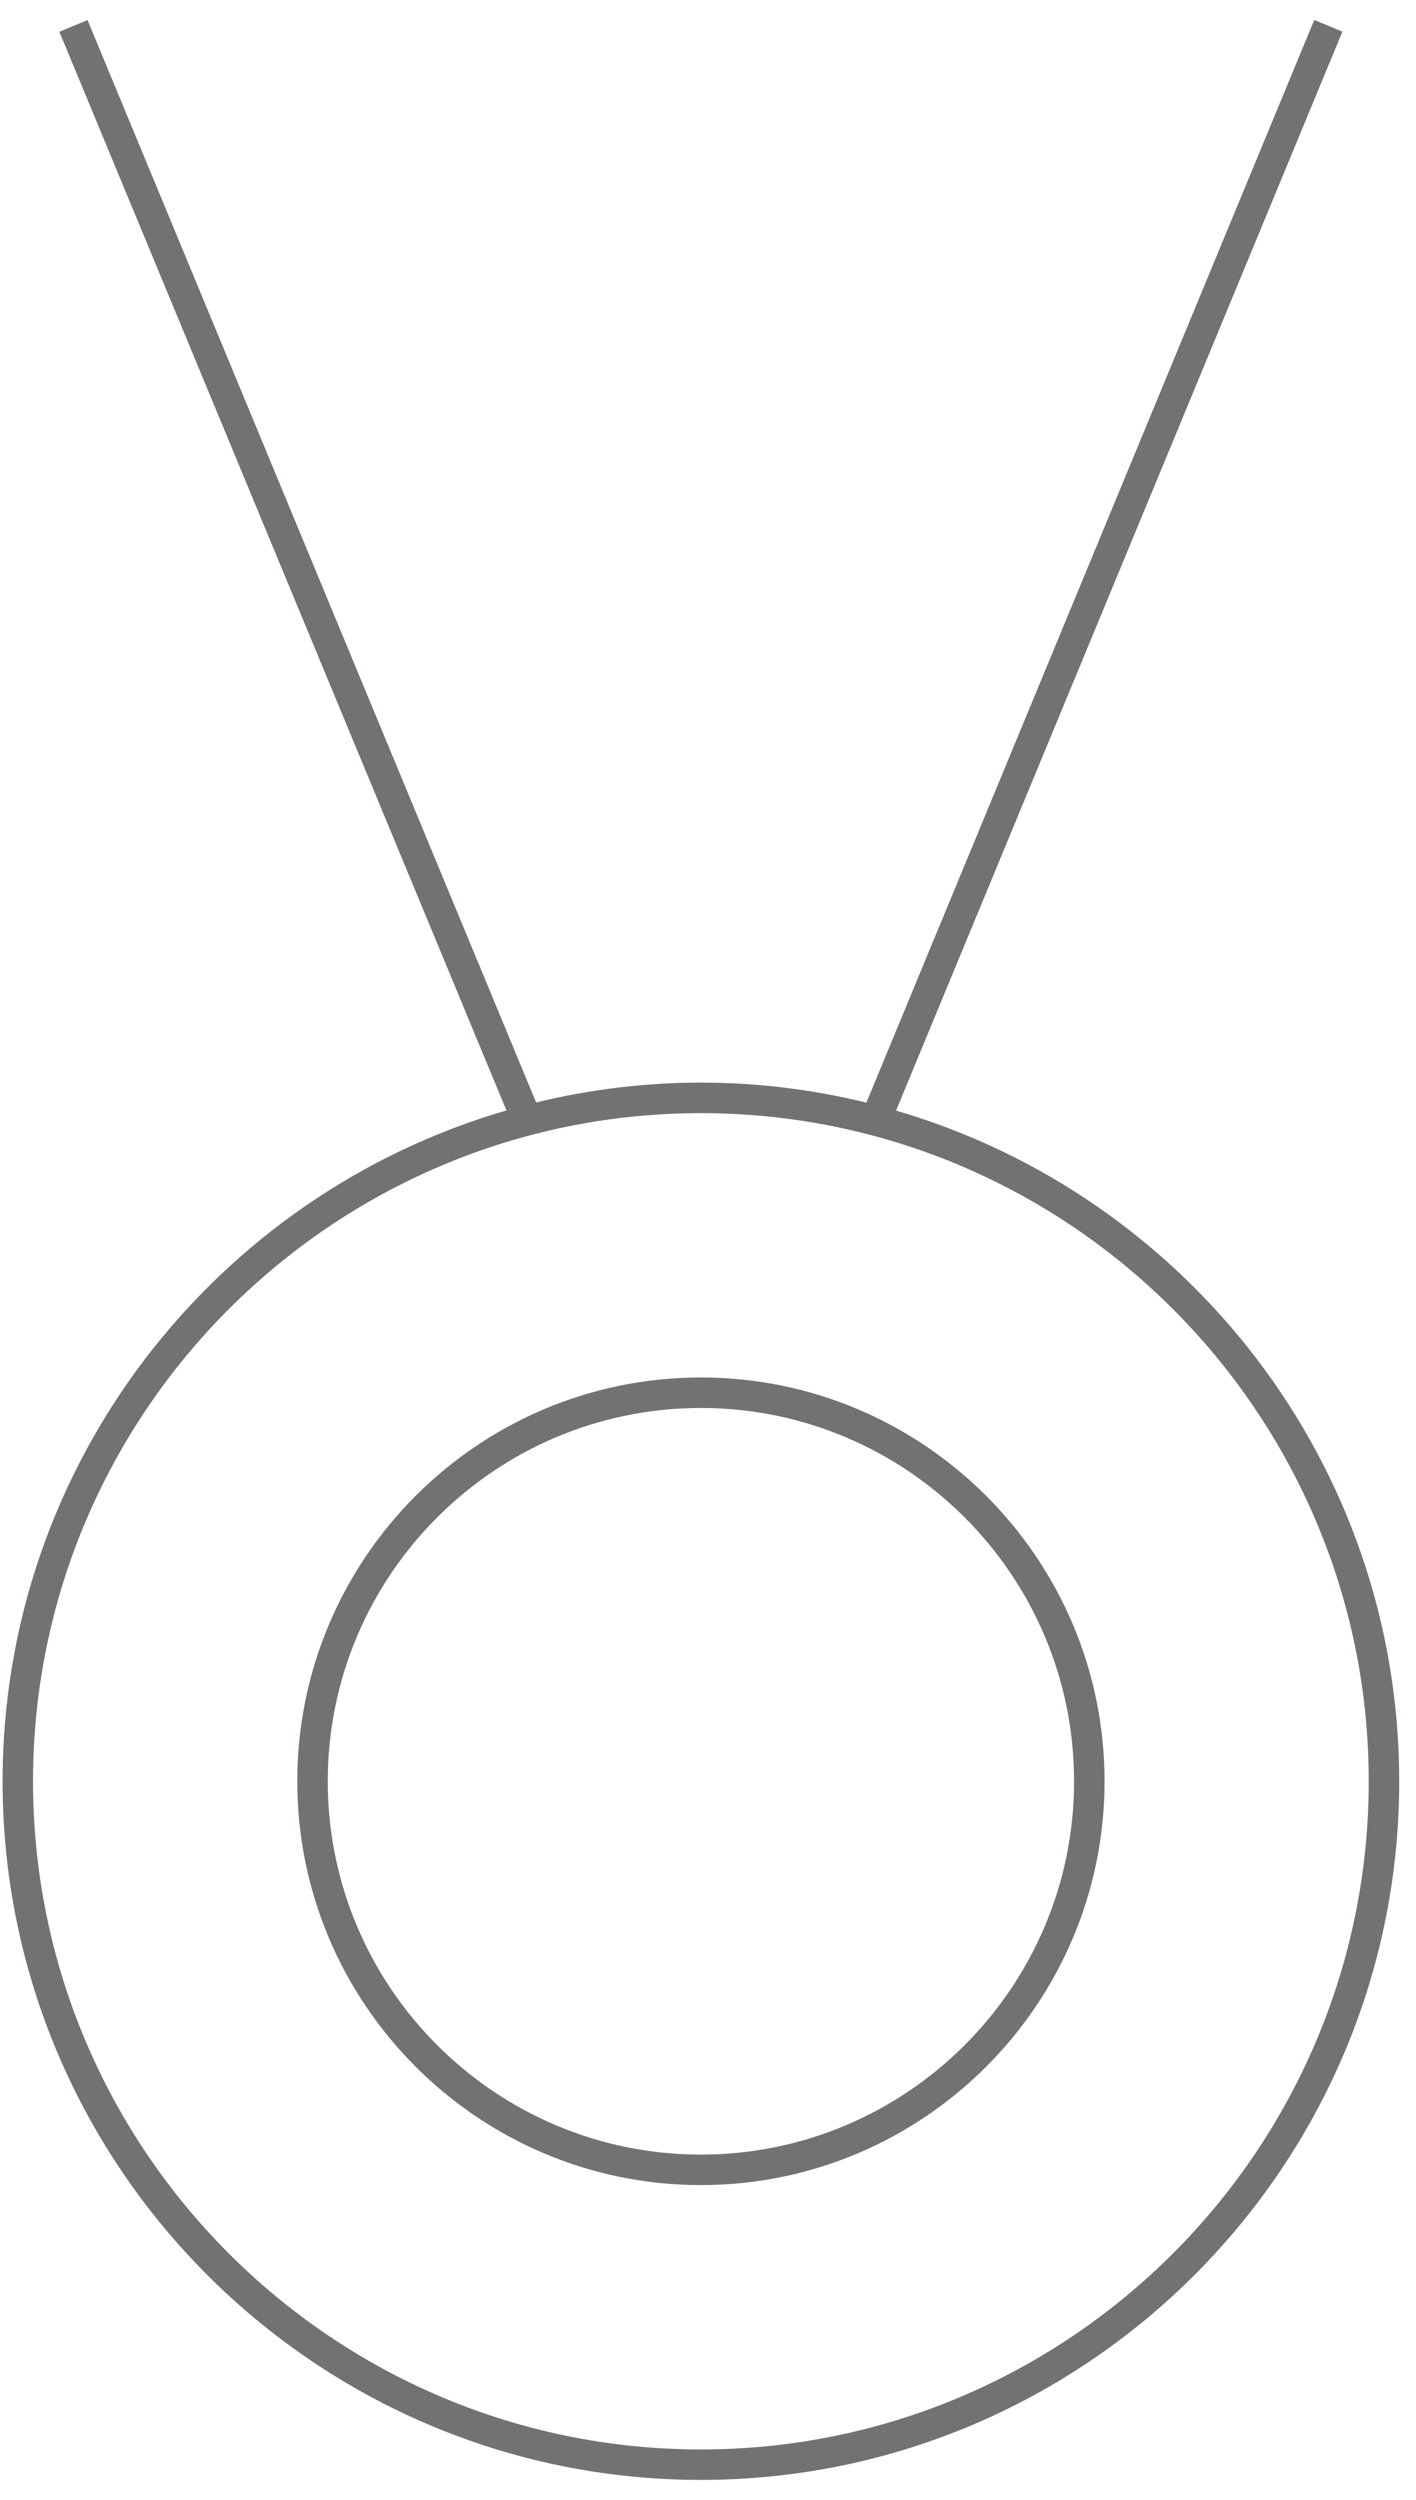 <svg width="34" height="60" viewBox="0 0 34 60" fill="none" xmlns="http://www.w3.org/2000/svg">
<path d="M21.515 26.656L32.233 0.759L31.557 0.479L20.803 26.464C19.529 26.153 18.198 25.984 16.829 25.984C15.467 25.984 14.142 26.152 12.873 26.46L2.102 0.482L1.425 0.762L12.16 26.652C5.179 28.679 0.062 35.128 0.062 42.753C0.062 51.999 7.583 59.521 16.829 59.521C26.075 59.521 33.597 51.999 33.597 42.753C33.597 35.134 28.488 28.689 21.515 26.656ZM16.829 58.79C7.987 58.79 0.793 51.596 0.793 42.753C0.793 33.91 7.987 26.717 16.829 26.717C25.672 26.717 32.865 33.91 32.865 42.753C32.865 51.596 25.672 58.79 16.829 58.79Z" fill="#131515" fill-opacity="0.6"/>
<path d="M16.829 33.061C11.485 33.061 7.138 37.408 7.138 42.753C7.138 48.097 11.485 52.445 16.829 52.445C22.174 52.445 26.522 48.097 26.522 42.753C26.522 37.408 22.174 33.061 16.829 33.061ZM16.829 51.713C11.889 51.713 7.87 47.694 7.87 42.753C7.87 37.812 11.889 33.793 16.829 33.793C21.771 33.793 25.79 37.812 25.79 42.753C25.79 47.694 21.771 51.713 16.829 51.713Z" fill="#131515" fill-opacity="0.6"/>
</svg>
